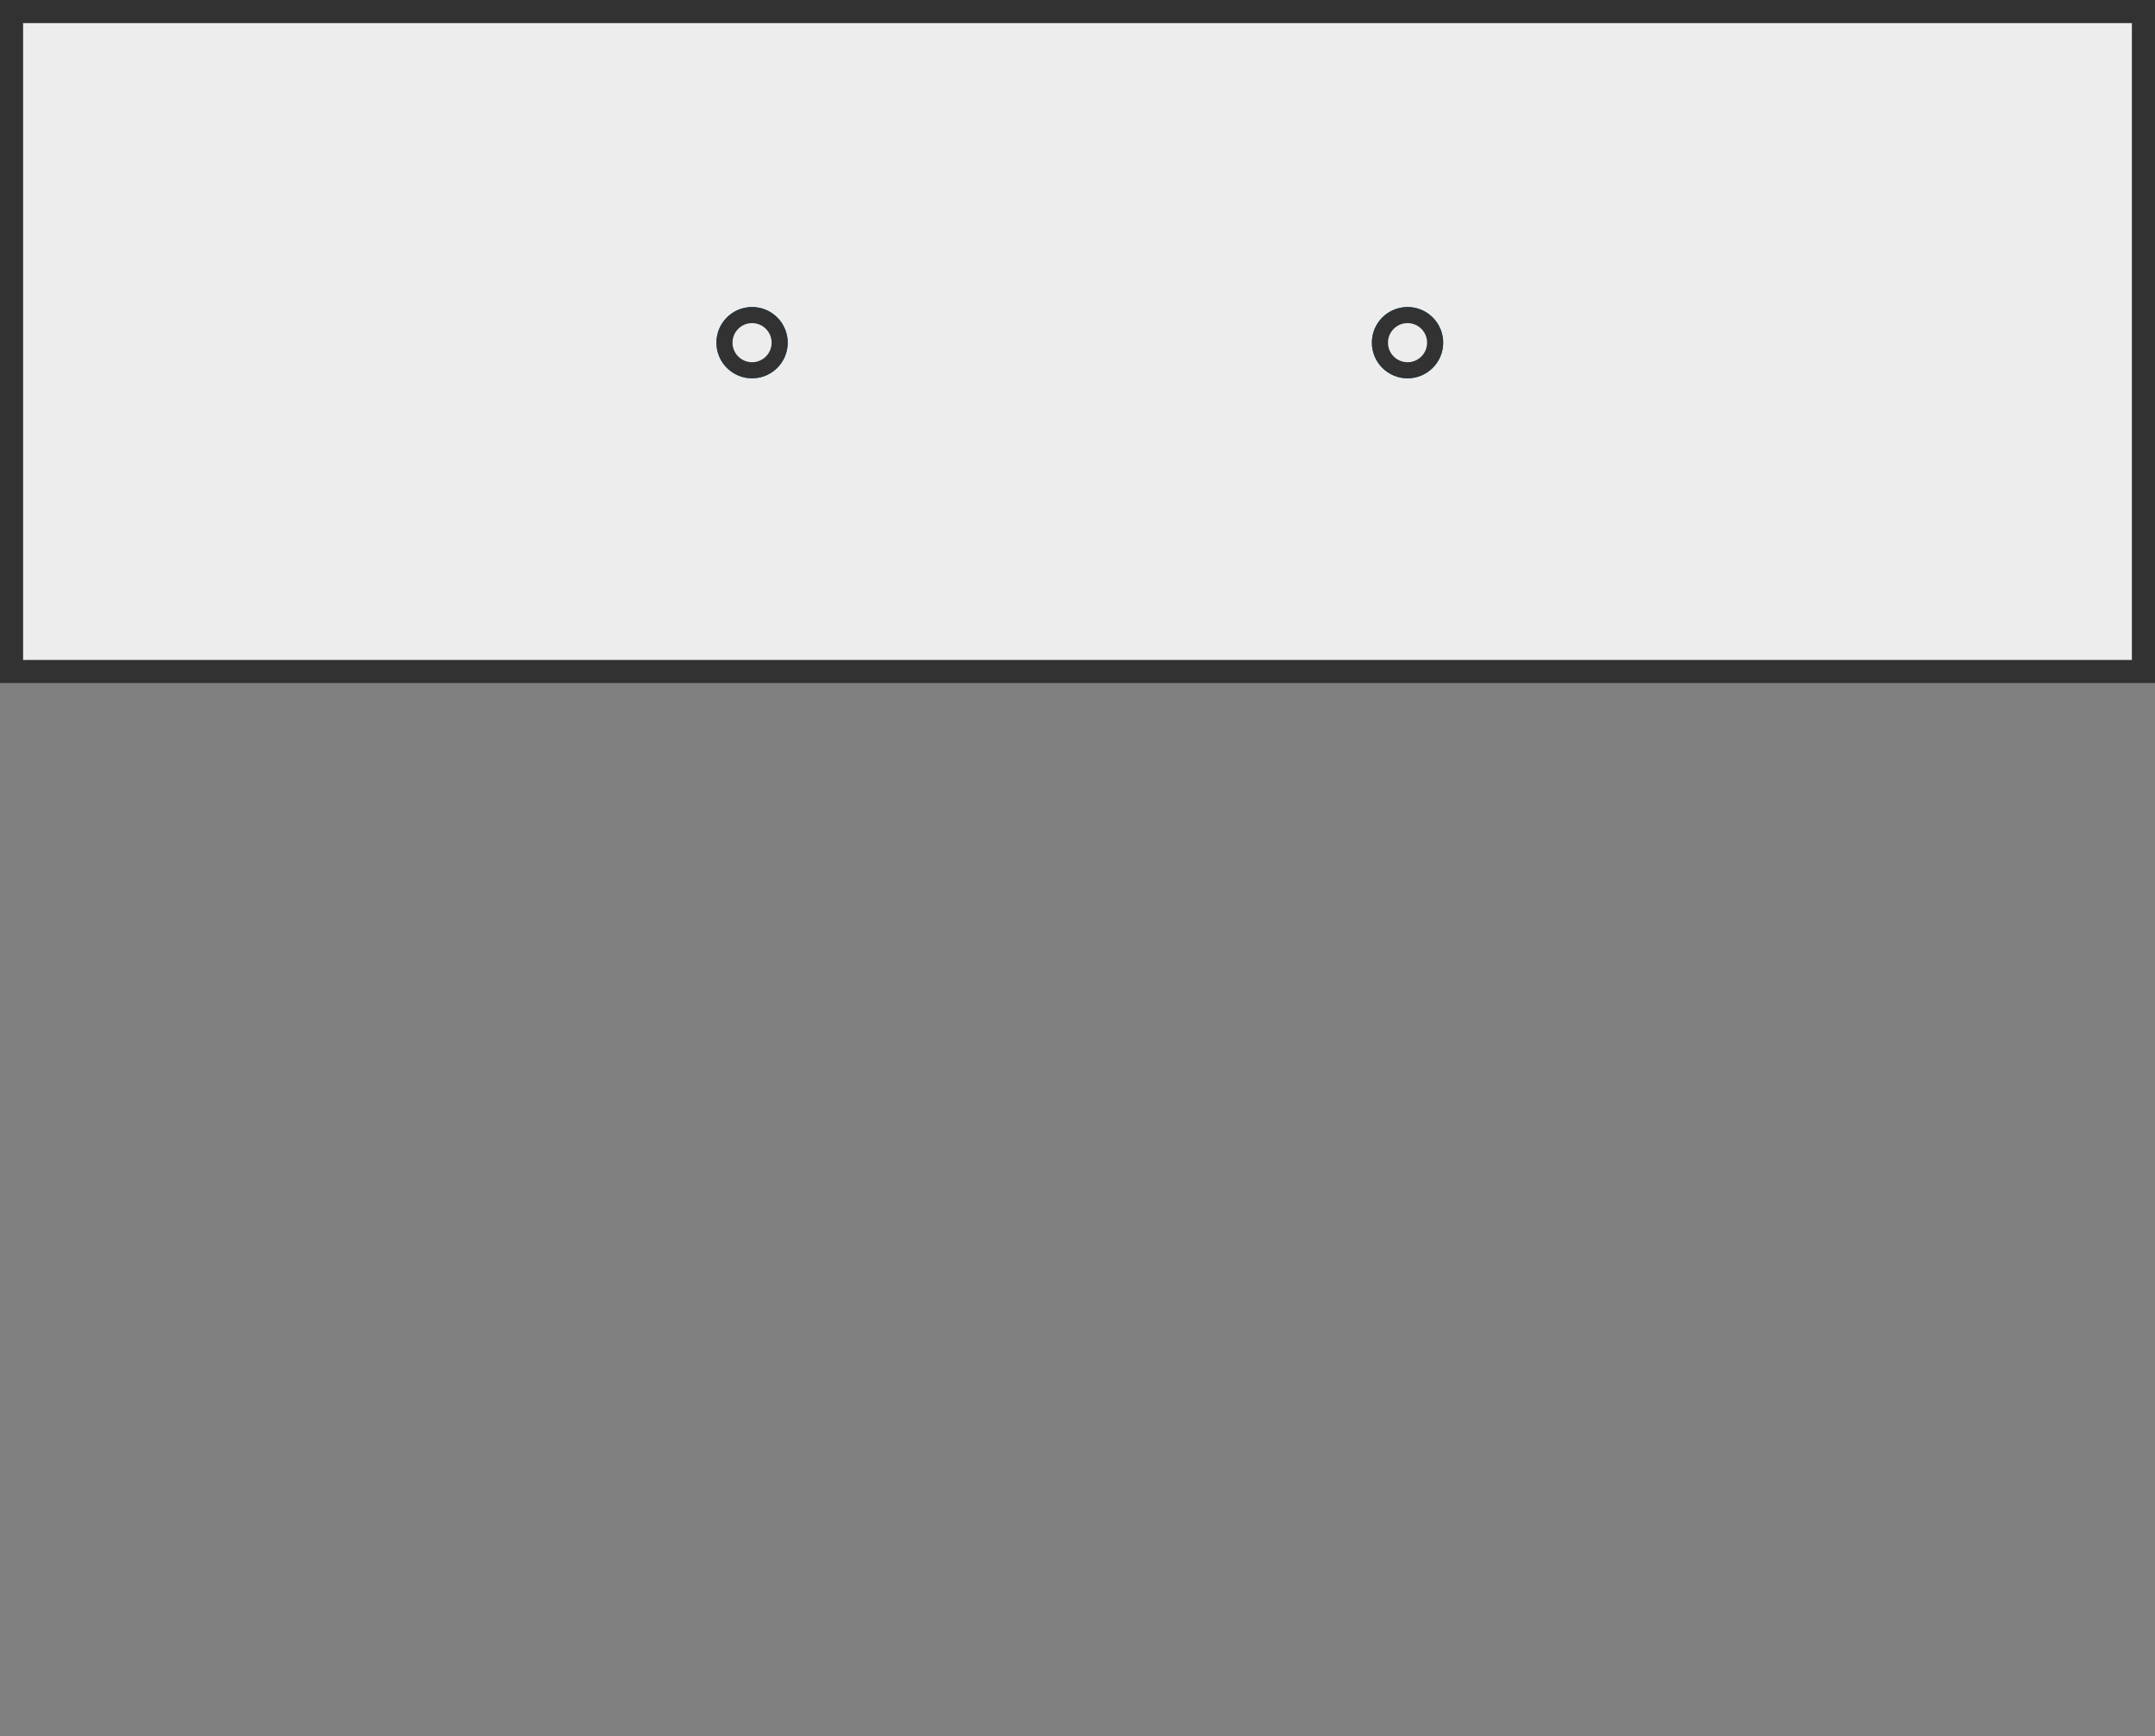 <?xml version="1.0" encoding="utf-8"?>
<!-- Generator: Adobe Illustrator 27.5.0, SVG Export Plug-In . SVG Version: 6.00 Build 0)  -->
<svg version="1.1" id="Layer_1" xmlns="http://www.w3.org/2000/svg" xmlns:xlink="http://www.w3.org/1999/xlink" x="0px" y="0px"
	 viewBox="0 0 93.7 75.5" style="enable-background:new 0 0 93.7 75.5;" xml:space="preserve">
<rect x="0" y="0" width="93.7" height="75.5" fill="#808080" stroke="none"/>
<style type="text/css">
	.st0{fill:#EDEDED;}
	.st1{fill:#323232;}
	.st2{fill:#D1DBE2;stroke:#006F9D;stroke-width:0.7;stroke-miterlimit:3.999;}
	.st3{fill:#EDEDED;stroke:#323232;stroke-width:0.7;stroke-miterlimit:10;}
</style>
<g>
	<rect x="1" y="1" class="st0" width="91.7" height="27.7"/>
	<g>
		<path class="st1" d="M92.7,1v27.7H1V1H92.7 M93.7,0H0v29.7h93.7V0L93.7,0z"/>
	</g>
</g>
<g>
	<circle class="st2" cx="32.7" cy="14.9" r="1.2"/>
	<circle class="st2" cx="61.2" cy="14.9" r="1.2"/>
</g>
<g>
	<circle class="st3" cx="32.7" cy="14.9" r="1.2"/>
	<circle class="st3" cx="61.2" cy="14.9" r="1.2"/>
</g>
</svg>
